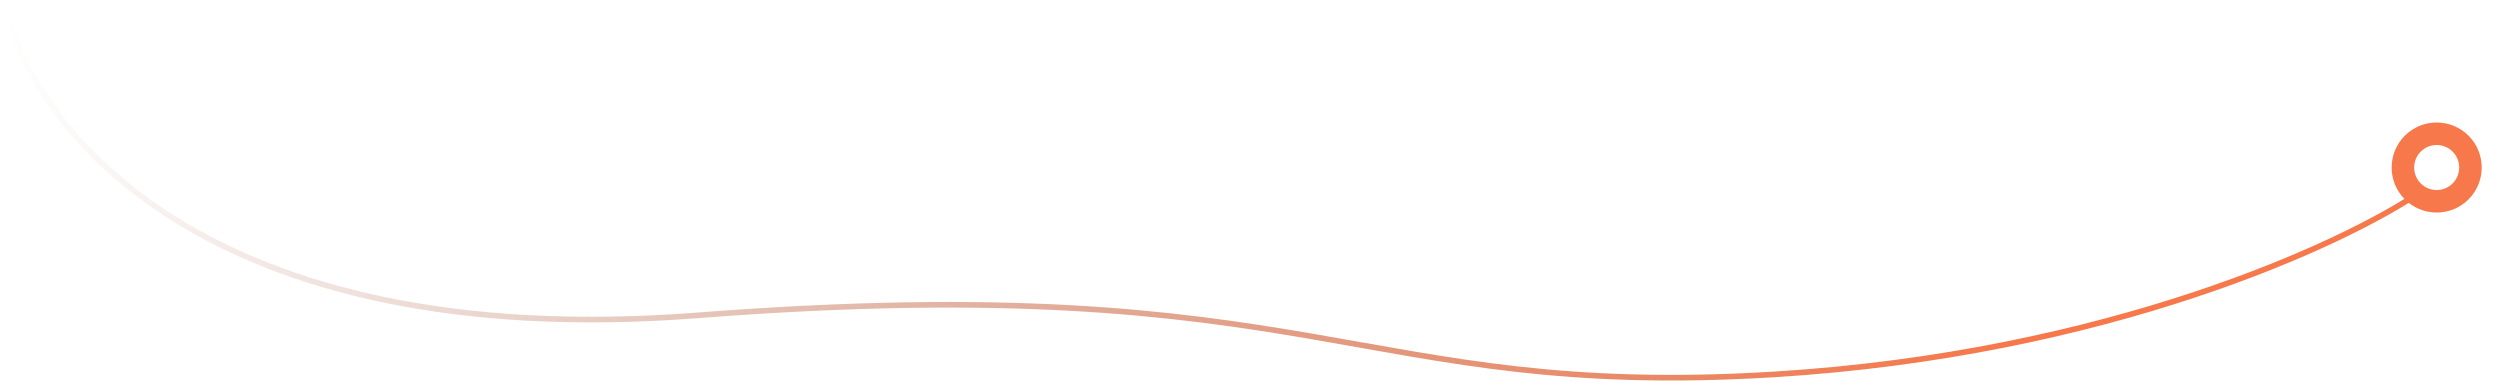 <svg width="444" height="68" viewBox="0 0 444 68" fill="none" xmlns="http://www.w3.org/2000/svg"><path d="M1 1C5.333 22.167 36 62.8 124 56C234 47.5 241 71 315 66.5C374.2 62.9 416.333 43.333 430 34" stroke="url(#paint0_linear_645_9745)"/><circle cx="8" cy="8" r="6" transform="matrix(-0.629 -0.777 -0.777 0.629 444.003 30.936)" stroke="#F7784A" stroke-width="4"/><defs><linearGradient id="paint0_linear_645_9745" x1="1" y1="34.039" x2="430" y2="34.039" gradientUnits="userSpaceOnUse"><stop stop-color="#91462B" stop-opacity="0"/><stop offset="0.834" stop-color="#F7784A"/></linearGradient></defs></svg>